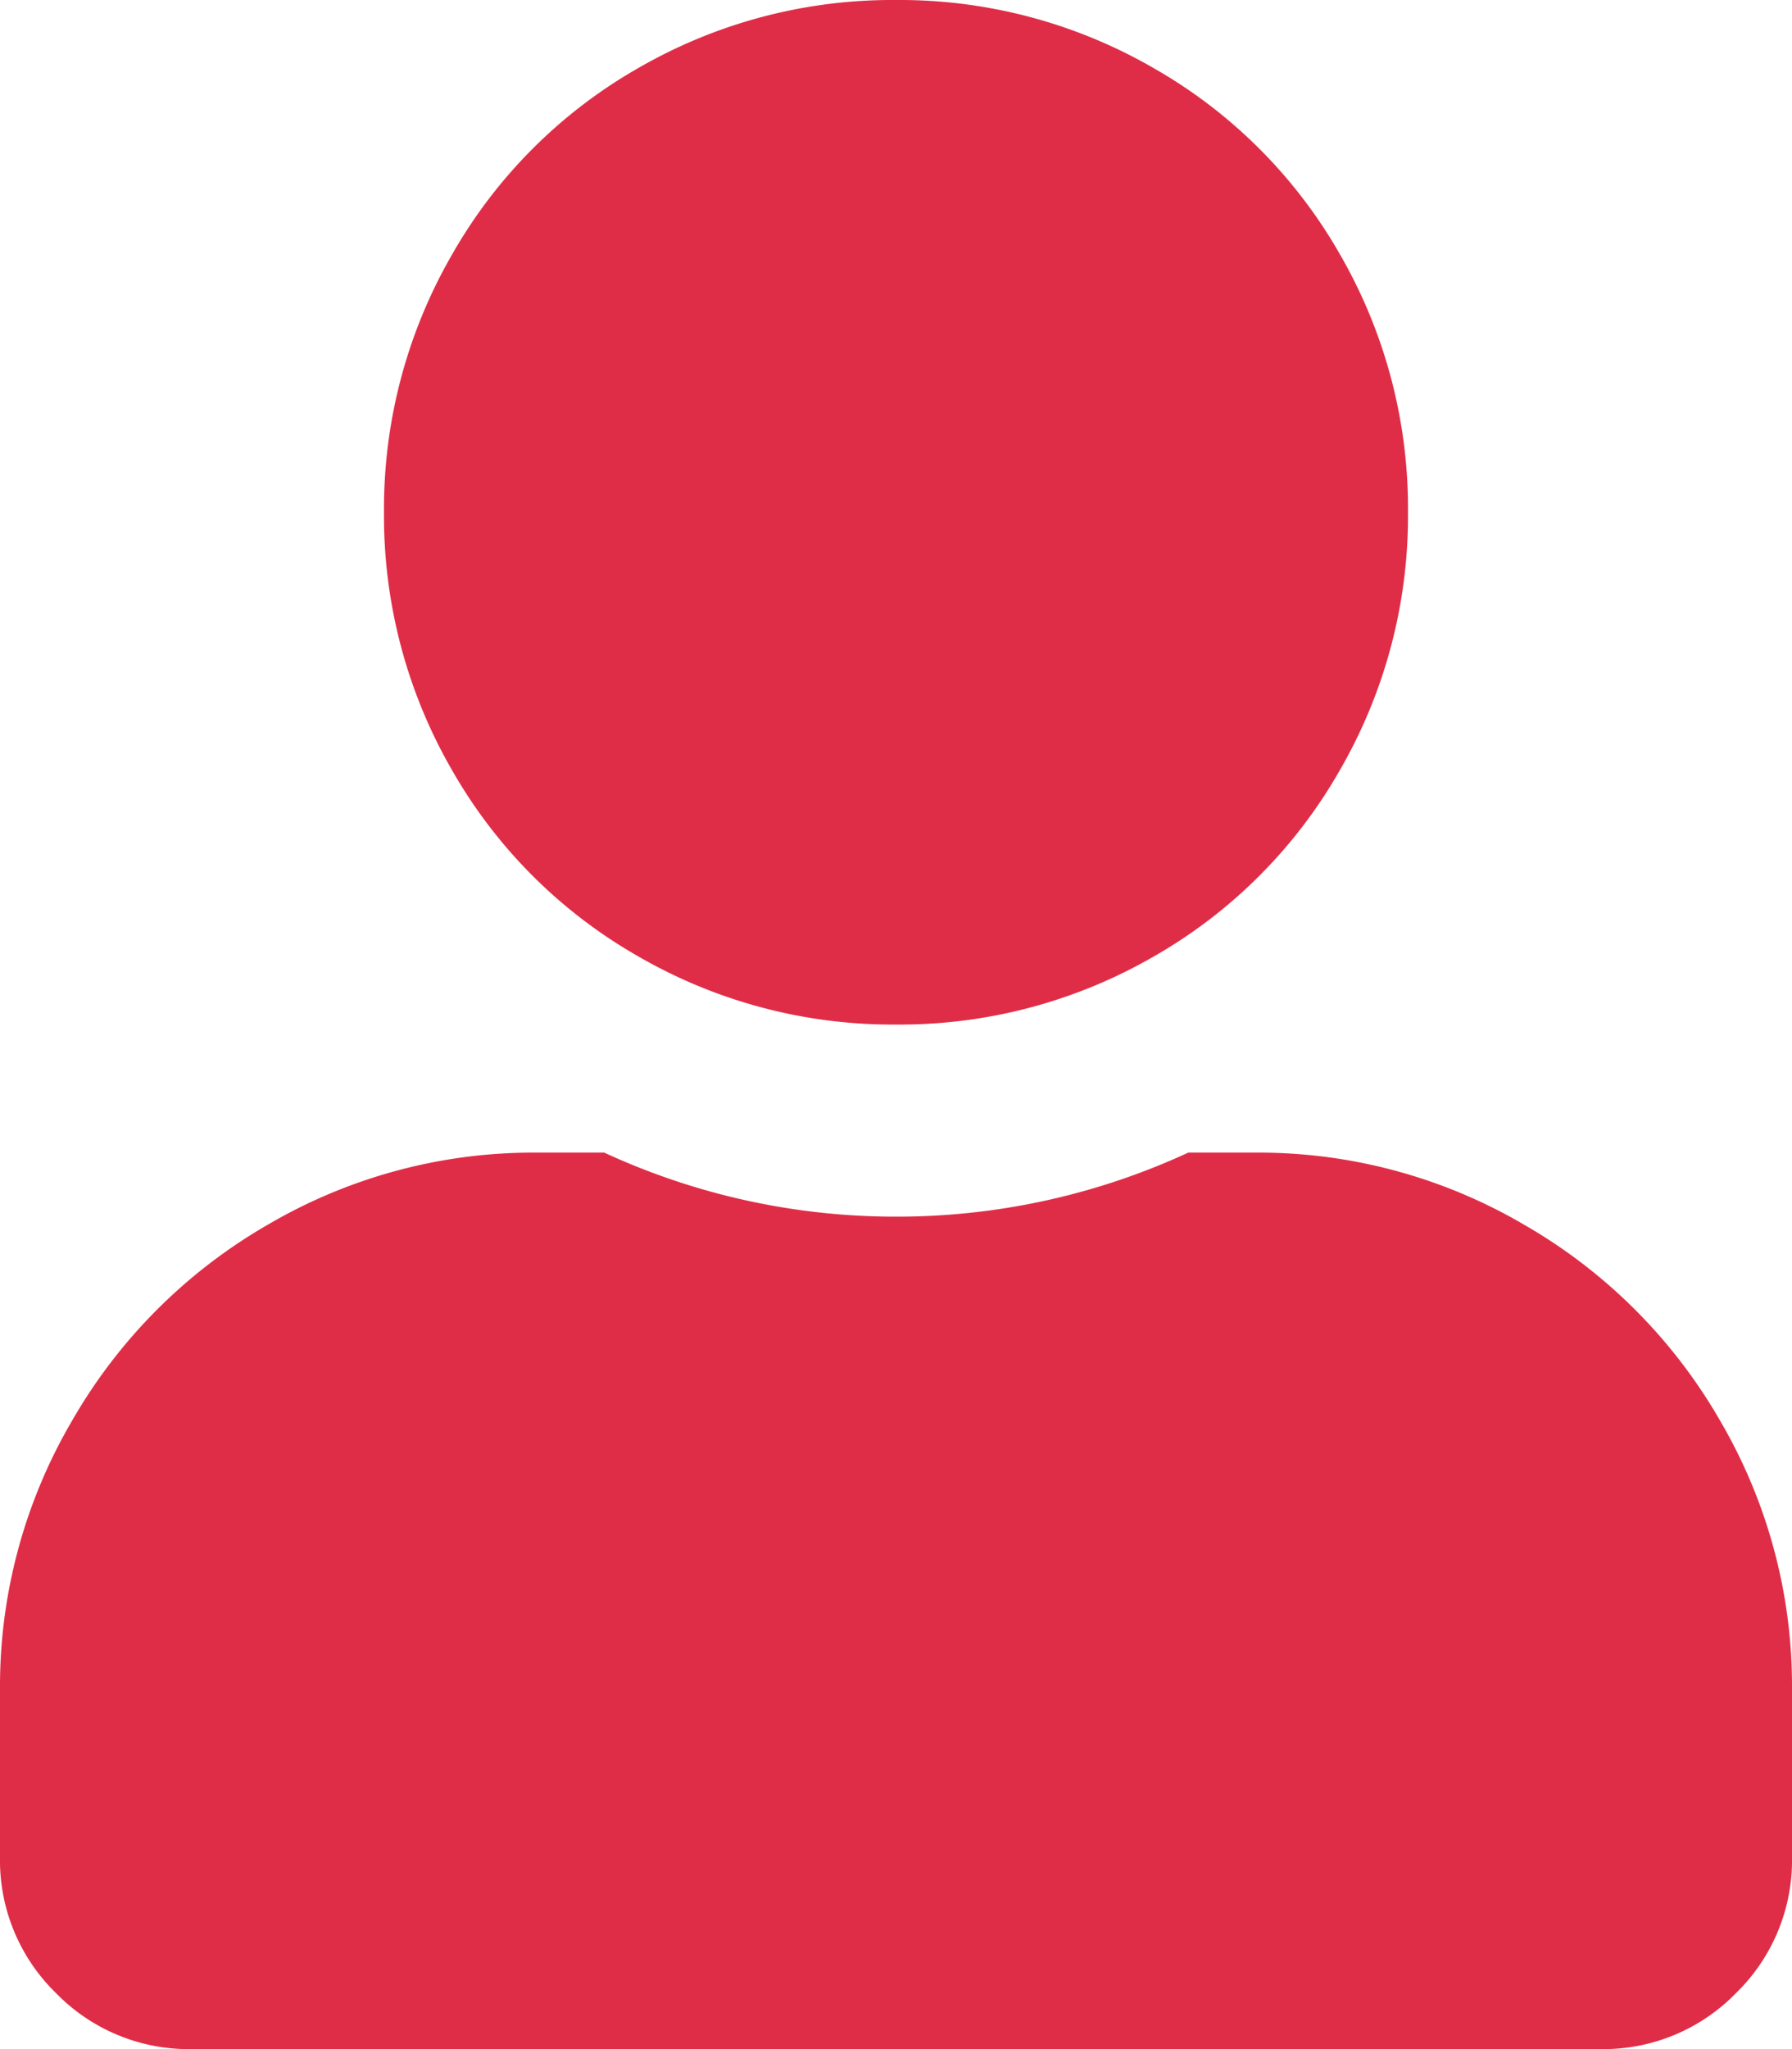 <svg id="User" xmlns="http://www.w3.org/2000/svg" width="21" height="24" viewBox="0 0 21 24">
  <path id="User-2" data-name="User" d="M10.5-9a5.949,5.949,0,0,1-3.023-.8,5.837,5.837,0,0,1-2.18-2.18A5.949,5.949,0,0,1,4.5-15a5.949,5.949,0,0,1,.8-3.023,5.837,5.837,0,0,1,2.18-2.18A5.949,5.949,0,0,1,10.5-21a5.949,5.949,0,0,1,3.023.8,5.837,5.837,0,0,1,2.18,2.18A5.949,5.949,0,0,1,16.5-15a5.949,5.949,0,0,1-.8,3.023,5.837,5.837,0,0,1-2.18,2.18A5.949,5.949,0,0,1,10.5-9Zm4.219,1.5a6.148,6.148,0,0,1,3.141.844,6.229,6.229,0,0,1,2.3,2.3A6.148,6.148,0,0,1,21-1.219V.75a2.17,2.17,0,0,1-.656,1.594A2.17,2.17,0,0,1,18.75,3H2.25A2.17,2.17,0,0,1,.656,2.344,2.17,2.17,0,0,1,0,.75V-1.219A6.148,6.148,0,0,1,.844-4.359a6.229,6.229,0,0,1,2.3-2.3A6.148,6.148,0,0,1,6.281-7.5h.8a8.14,8.14,0,0,0,3.422.75,8.14,8.14,0,0,0,3.422-.75Z" transform="translate(0 21)" fill="#e02d47"/>
</svg>
